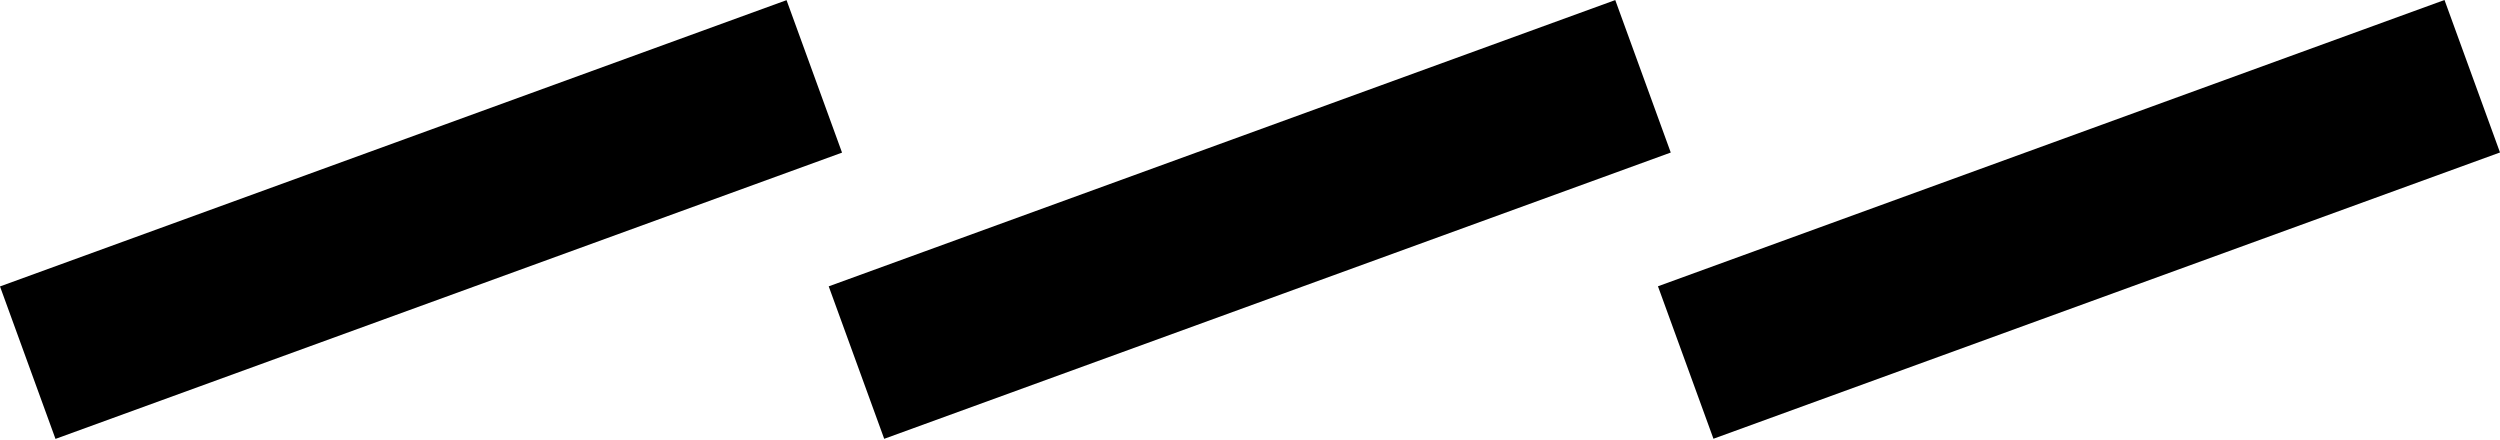 <?xml version="1.0" encoding="UTF-8"?> <svg xmlns="http://www.w3.org/2000/svg" width="1920" height="338" viewBox="0 0 1920 338" fill="none"><path d="M604.067 0.118L0 219.98L42.619 337.075L646.686 117.213L604.067 0.118Z" fill="black"></path><path d="M1877.38 0.001L1273.31 219.863L1315.93 336.958L1920 117.096L1877.38 0.001Z" fill="black"></path><path d="M1240.52 0.052L636.453 219.914L679.072 337.009L1283.14 117.146L1240.52 0.052Z" fill="black"></path></svg> 